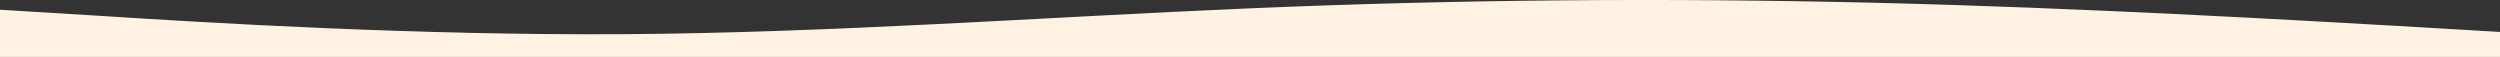 <?xml version="1.0" encoding="UTF-8"?> <!-- Generator: Adobe Illustrator 26.5.0, SVG Export Plug-In . SVG Version: 6.00 Build 0) --> <svg xmlns="http://www.w3.org/2000/svg" xmlns:xlink="http://www.w3.org/1999/xlink" id="visual" x="0px" y="0px" viewBox="0 0 900 20.5" style="enable-background:new 0 0 900 20.5;" xml:space="preserve"><rect x="0" y="0" width="900" height="20.5" fill="#333333" stroke="none"/> <style type="text/css"> .st0{fill:#FFF2E3;} </style> <path class="st0" d="M900,20.5H0v-17l37.5,2.3C75,8.2,150,12.8,225,12.3S375,6.2,450,3s150-3.8,225-2s150,6.2,187.5,8.3l37.5,2.2 V20.5z"></path> </svg> 